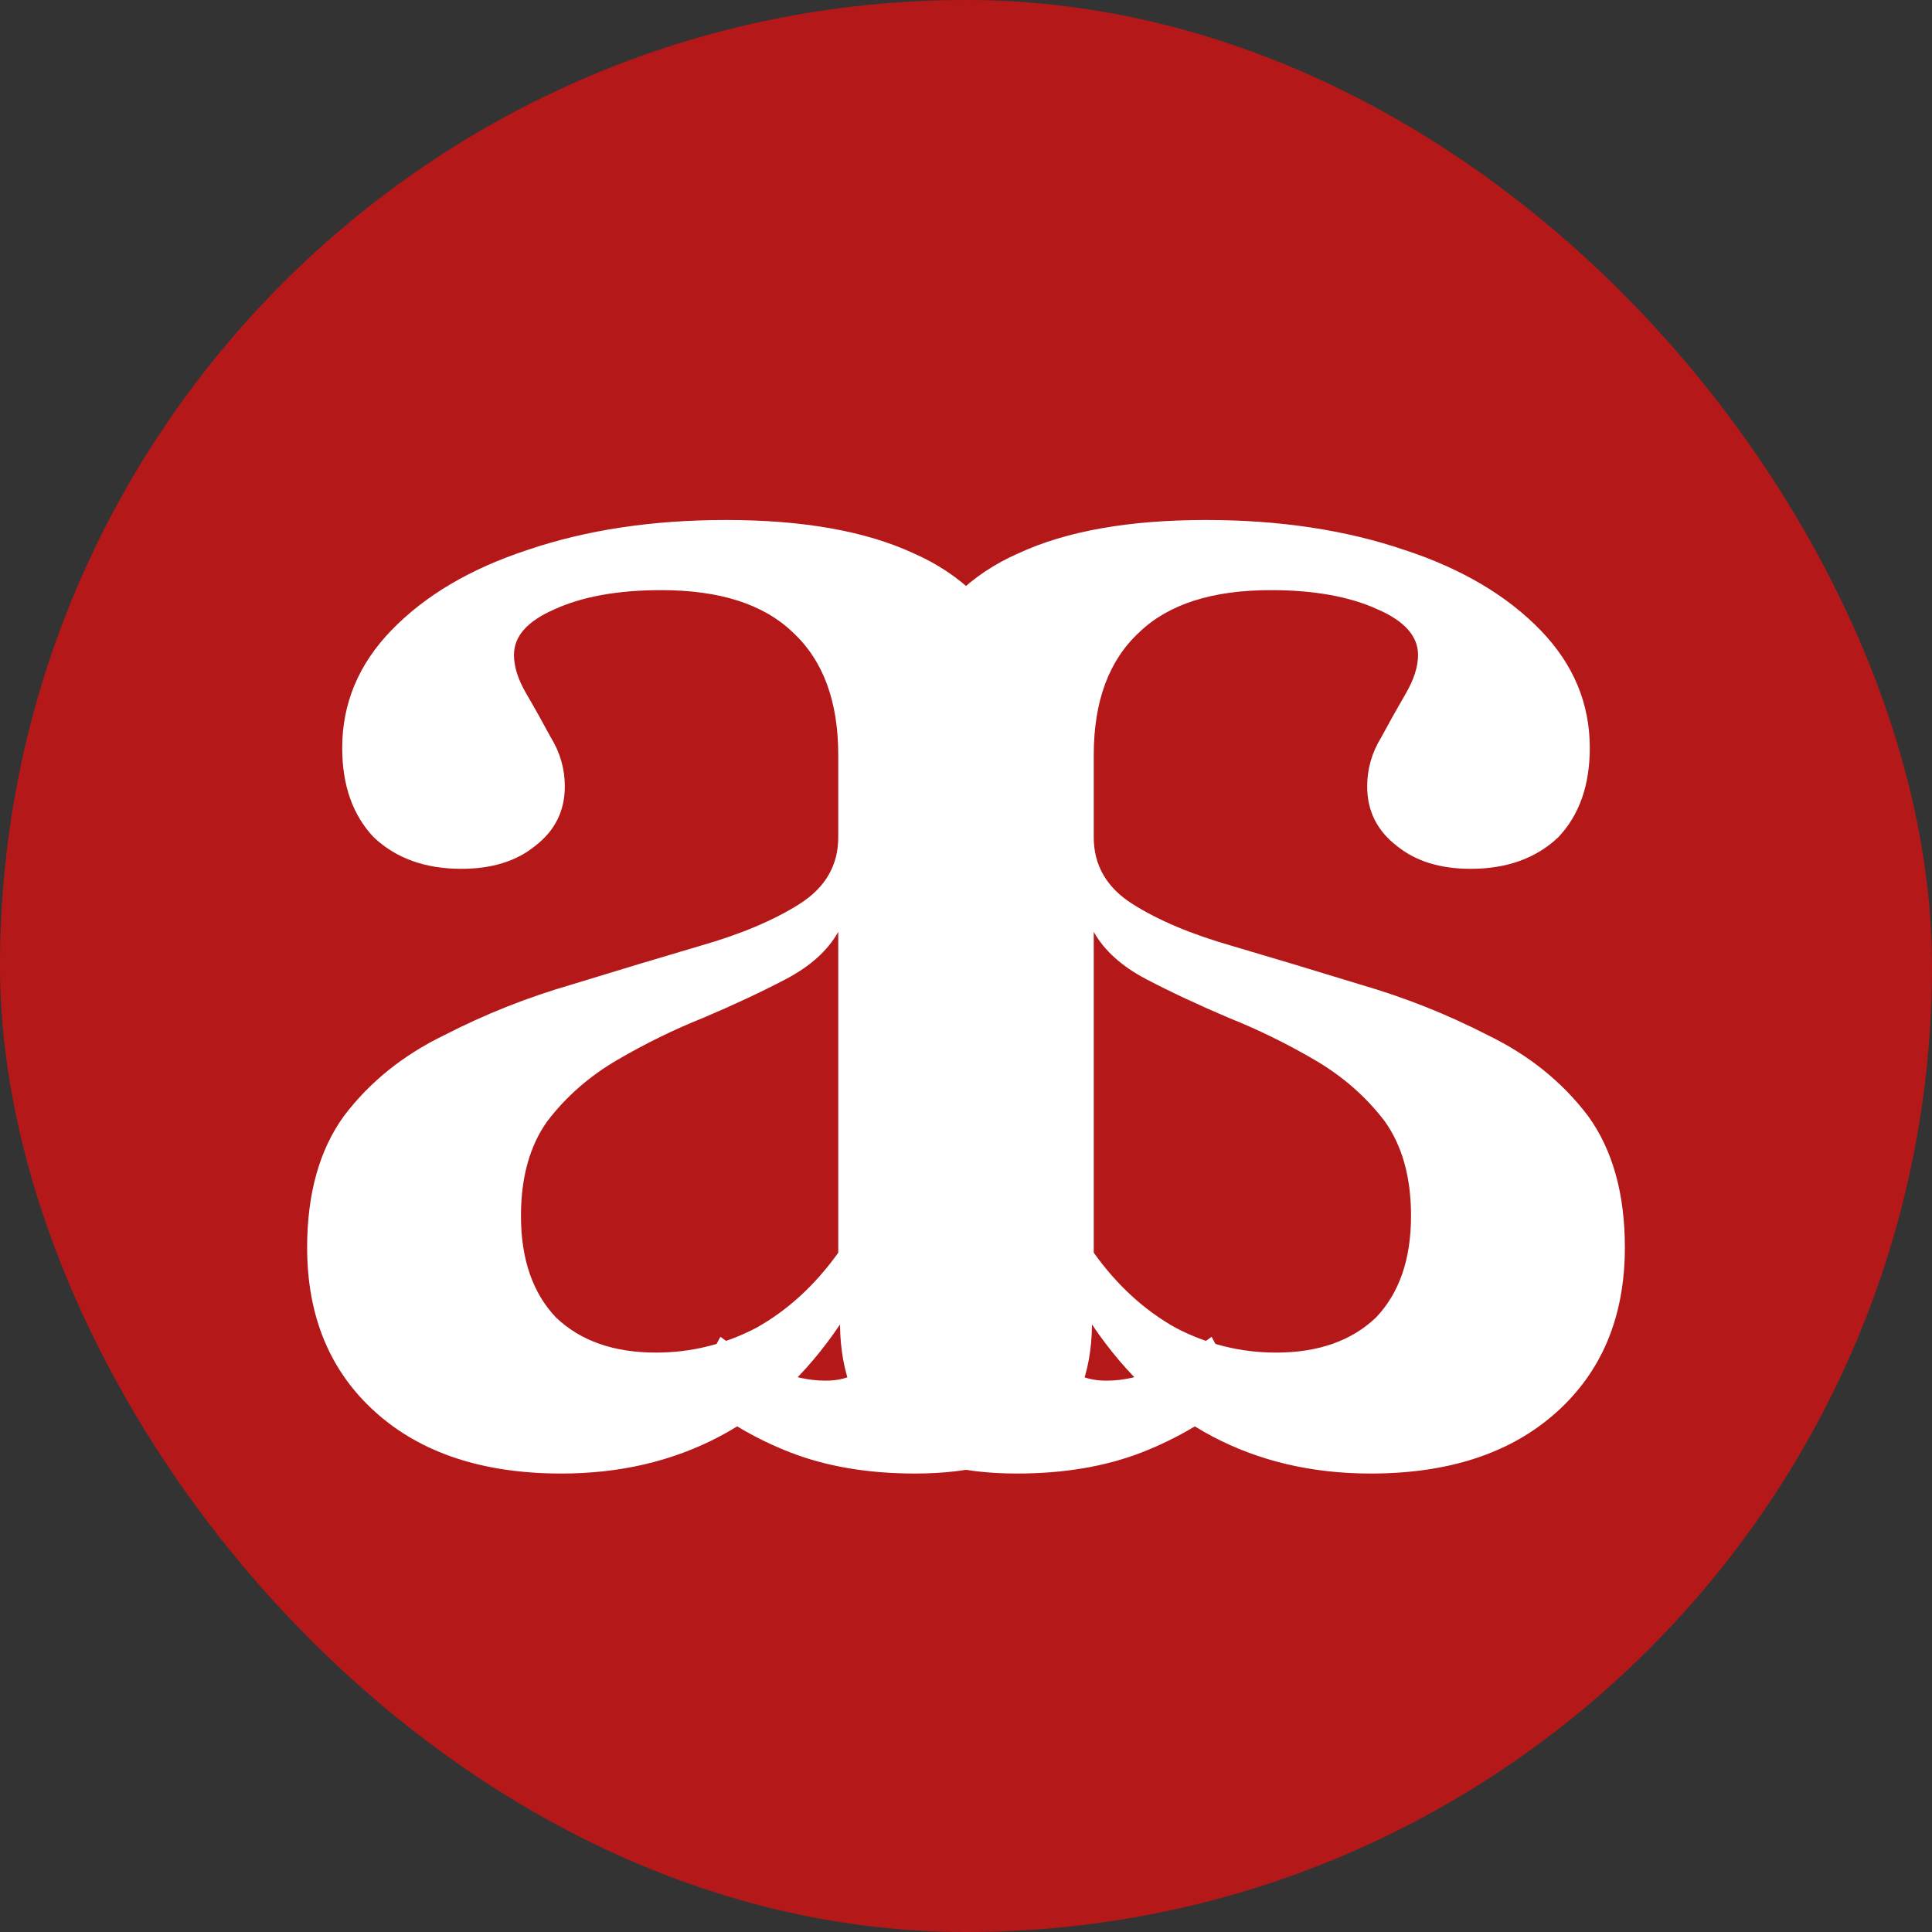 <svg xmlns="http://www.w3.org/2000/svg" fill="none" viewBox="0 0 40 40" height="40" width="40">
<rect x="0" y="0" width="40" height="40" fill="#333333" stroke="none"/>
<rect fill="#B51818" rx="20" height="40" width="40"></rect>
<path fill="white" d="M11.621 30.508C10 30.508 8.718 30.085 7.774 29.238C6.831 28.391 6.359 27.254 6.359 25.827C6.359 24.714 6.613 23.806 7.121 23.105C7.653 22.403 8.343 21.847 9.19 21.436C10.036 21 10.919 20.649 11.839 20.383C12.782 20.093 13.665 19.827 14.488 19.585C15.335 19.343 16.024 19.052 16.556 18.714C17.089 18.375 17.355 17.915 17.355 17.335V15.629C17.355 14.516 17.04 13.669 16.411 13.089C15.806 12.508 14.899 12.218 13.69 12.218C12.794 12.218 12.056 12.351 11.476 12.617C10.919 12.859 10.641 13.173 10.641 13.56C10.641 13.802 10.726 14.069 10.895 14.359C11.065 14.649 11.234 14.952 11.403 15.266C11.597 15.581 11.694 15.919 11.694 16.282C11.694 16.79 11.488 17.202 11.077 17.516C10.69 17.831 10.181 17.988 9.552 17.988C8.802 17.988 8.198 17.77 7.738 17.335C7.302 16.875 7.085 16.258 7.085 15.484C7.085 14.565 7.423 13.754 8.101 13.052C8.802 12.327 9.746 11.77 10.931 11.383C12.141 10.972 13.508 10.766 15.032 10.766C16.629 10.766 17.923 10.996 18.915 11.456C19.907 11.891 20.633 12.605 21.093 13.597C21.552 14.589 21.782 15.895 21.782 17.516V26.952C21.782 27.532 21.867 27.956 22.036 28.222C22.23 28.464 22.52 28.585 22.907 28.585C23.27 28.585 23.633 28.5 23.996 28.331C24.359 28.161 24.722 27.944 25.085 27.677L25.702 28.839C25.073 29.371 24.383 29.782 23.633 30.073C22.883 30.363 22.024 30.508 21.056 30.508C18.637 30.508 17.415 29.48 17.391 27.423C16.689 28.464 15.855 29.238 14.887 29.746C13.919 30.254 12.831 30.508 11.621 30.508ZM13.581 28.004C14.306 28.004 14.996 27.835 15.649 27.496C16.302 27.133 16.871 26.613 17.355 25.936V19.294C17.137 19.681 16.774 20.008 16.266 20.274C15.758 20.54 15.19 20.806 14.56 21.073C13.956 21.314 13.363 21.605 12.782 21.944C12.202 22.282 11.718 22.706 11.331 23.214C10.968 23.722 10.786 24.375 10.786 25.173C10.786 26.069 11.028 26.77 11.512 27.278C12.02 27.762 12.71 28.004 13.581 28.004Z"></path>
<path fill="white" d="M28.379 30.508C30 30.508 31.282 30.085 32.226 29.238C33.169 28.391 33.641 27.254 33.641 25.827C33.641 24.714 33.387 23.806 32.879 23.105C32.347 22.403 31.657 21.847 30.811 21.436C29.964 21 29.081 20.649 28.161 20.383C27.218 20.093 26.335 19.827 25.512 19.585C24.665 19.343 23.976 19.052 23.444 18.714C22.911 18.375 22.645 17.915 22.645 17.335V15.629C22.645 14.516 22.96 13.669 23.589 13.089C24.194 12.508 25.101 12.218 26.311 12.218C27.206 12.218 27.944 12.351 28.524 12.617C29.081 12.859 29.359 13.173 29.359 13.56C29.359 13.802 29.274 14.069 29.105 14.359C28.936 14.649 28.766 14.952 28.597 15.266C28.403 15.581 28.306 15.919 28.306 16.282C28.306 16.79 28.512 17.202 28.923 17.516C29.311 17.831 29.819 17.988 30.448 17.988C31.198 17.988 31.802 17.77 32.262 17.335C32.698 16.875 32.915 16.258 32.915 15.484C32.915 14.565 32.577 13.754 31.899 13.052C31.198 12.327 30.254 11.77 29.069 11.383C27.859 10.972 26.492 10.766 24.968 10.766C23.371 10.766 22.077 10.996 21.085 11.456C20.093 11.891 19.367 12.605 18.907 13.597C18.448 14.589 18.218 15.895 18.218 17.516V26.952C18.218 27.532 18.133 27.956 17.964 28.222C17.77 28.464 17.48 28.585 17.093 28.585C16.73 28.585 16.367 28.5 16.004 28.331C15.641 28.161 15.278 27.944 14.915 27.677L14.298 28.839C14.927 29.371 15.617 29.782 16.367 30.073C17.117 30.363 17.976 30.508 18.944 30.508C21.363 30.508 22.585 29.48 22.609 27.423C23.311 28.464 24.145 29.238 25.113 29.746C26.081 30.254 27.169 30.508 28.379 30.508ZM26.419 28.004C25.694 28.004 25.004 27.835 24.351 27.496C23.698 27.133 23.129 26.613 22.645 25.936V19.294C22.863 19.681 23.226 20.008 23.734 20.274C24.242 20.54 24.811 20.806 25.439 21.073C26.044 21.314 26.637 21.605 27.218 21.944C27.798 22.282 28.282 22.706 28.669 23.214C29.032 23.722 29.214 24.375 29.214 25.173C29.214 26.069 28.972 26.77 28.488 27.278C27.98 27.762 27.29 28.004 26.419 28.004Z"></path>
</svg>
